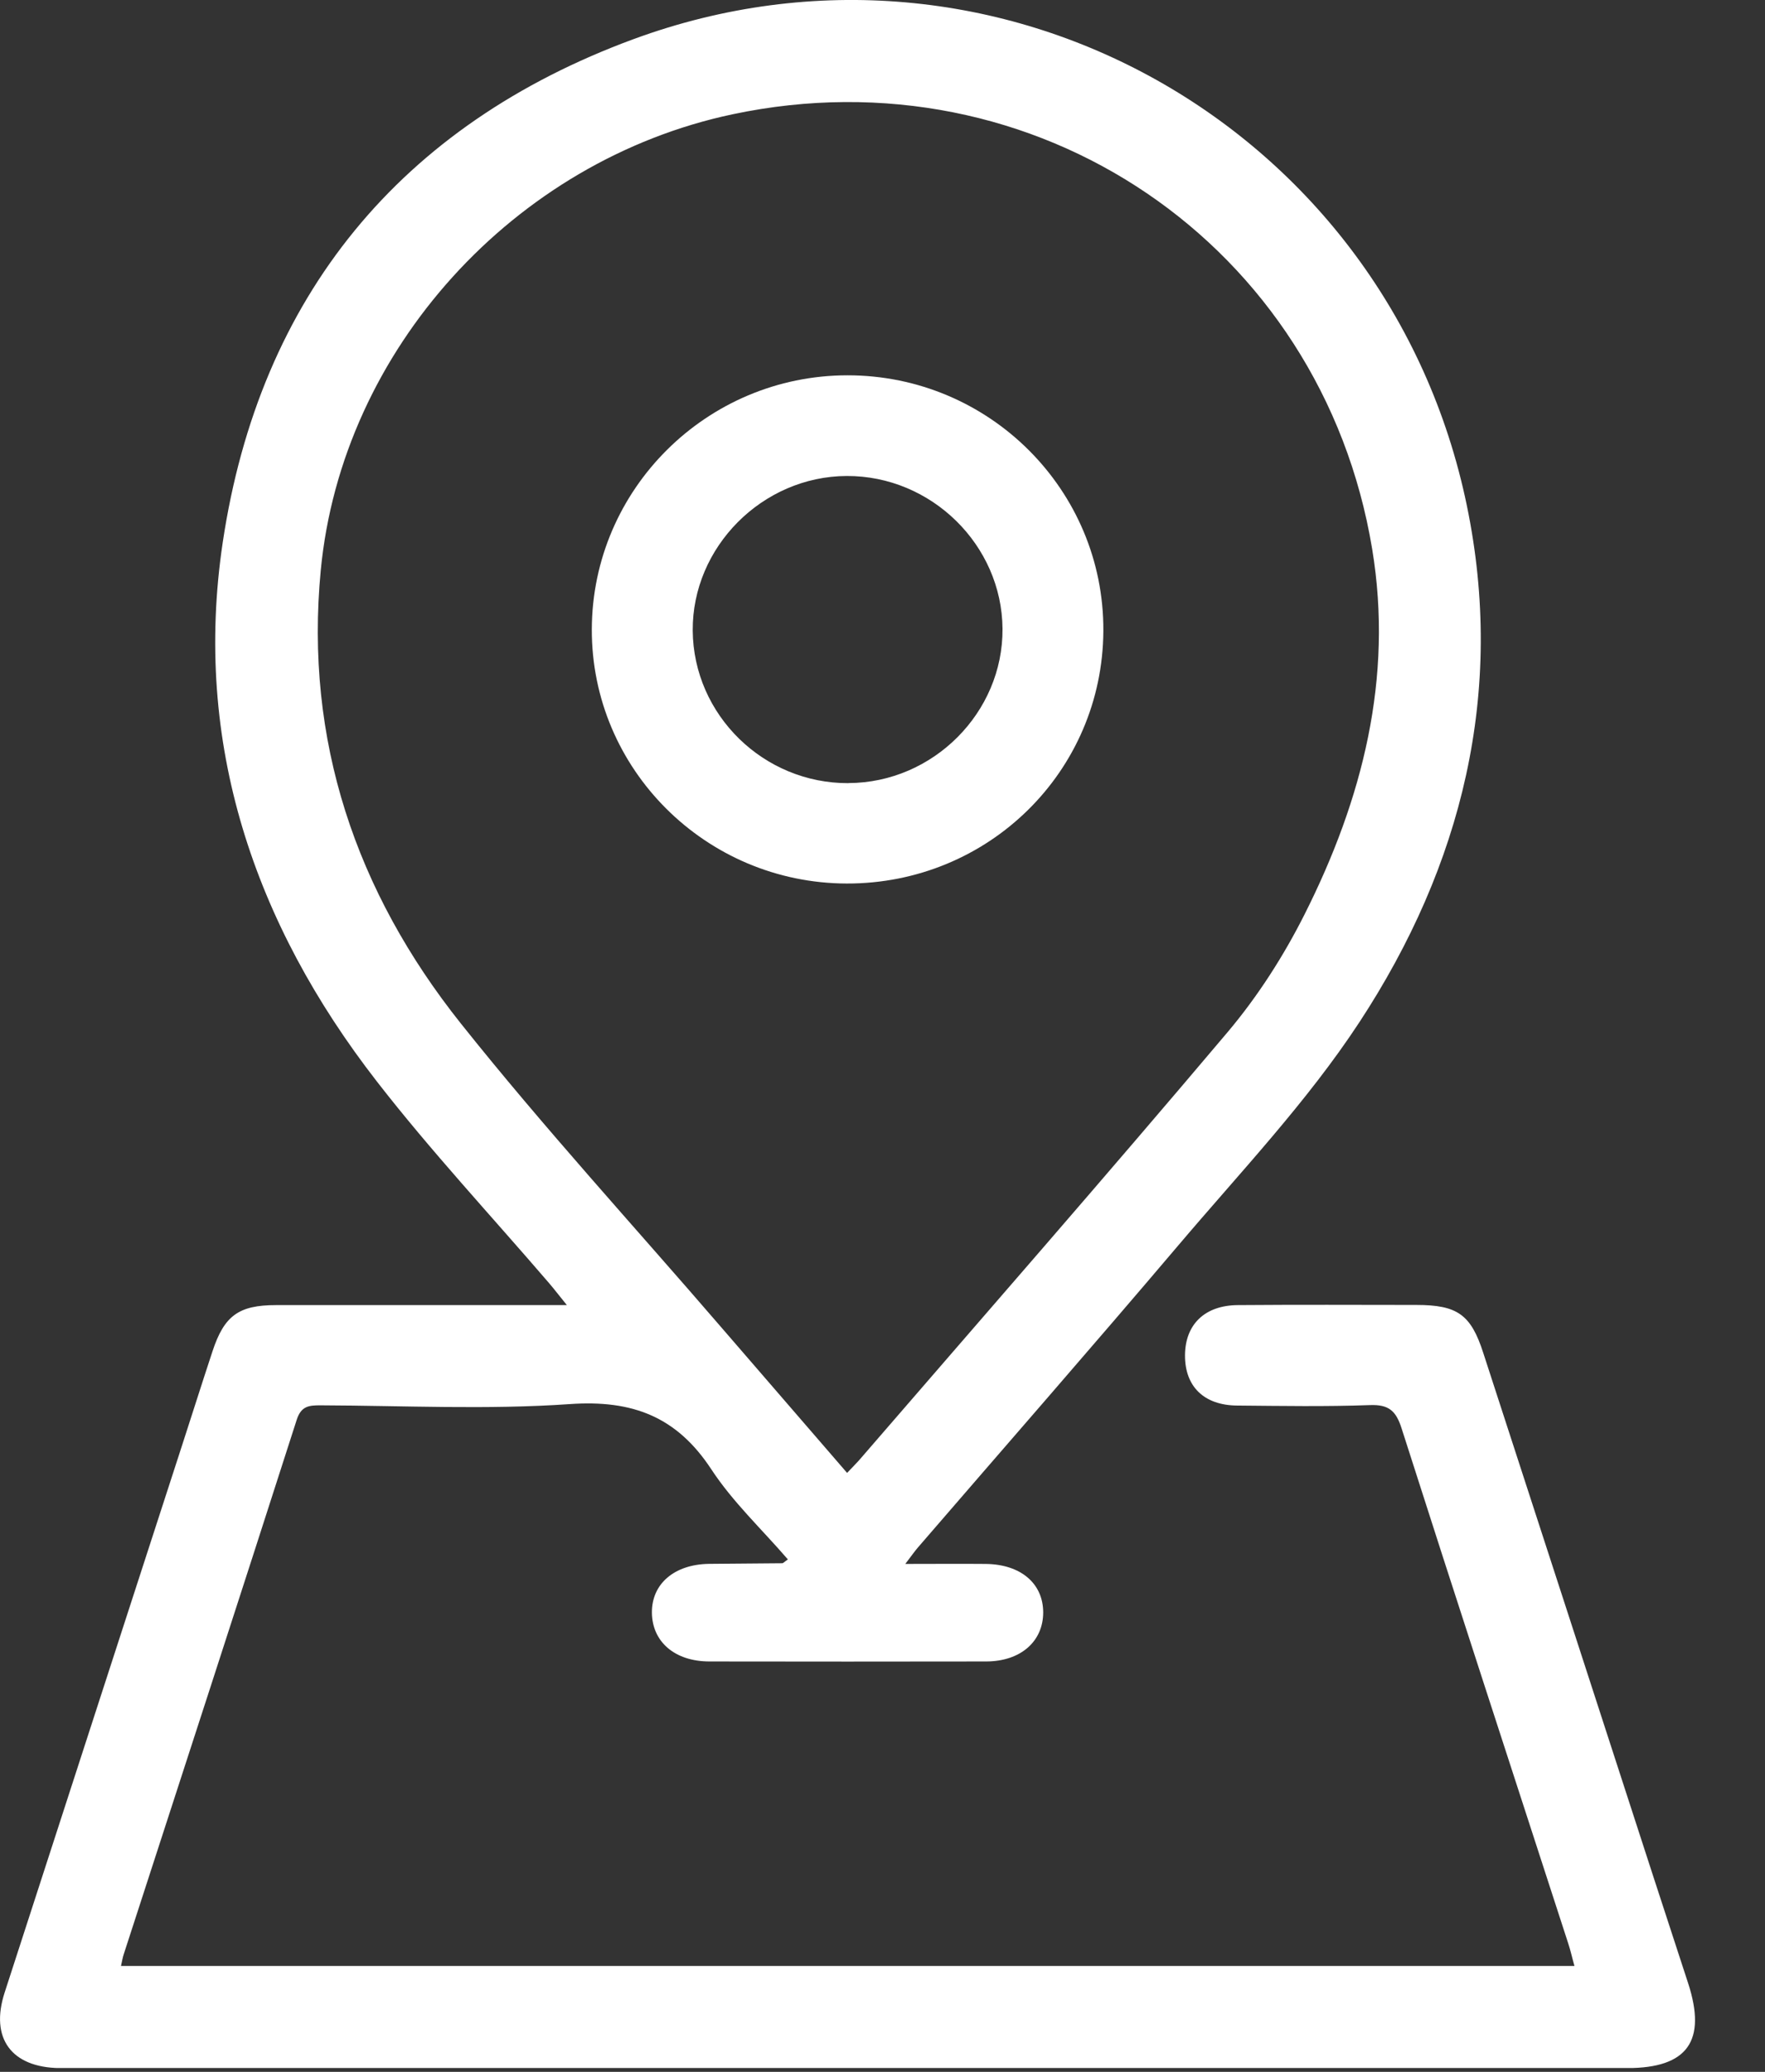 <svg width="23" height="27" viewBox="0 0 23 27" fill="none" xmlns="http://www.w3.org/2000/svg">
<rect x="0" y="0" width="23" height="27" fill="#333333" stroke="none"/>
<g clip-path="url(#clip0_433_7944)">
<path d="M1.577 25.62H20.517C20.486 25.511 20.466 25.417 20.436 25.327C19.711 23.09 18.98 20.854 18.264 18.613C18.191 18.385 18.097 18.302 17.852 18.311C17.276 18.332 16.699 18.322 16.122 18.317C15.689 18.314 15.44 18.068 15.442 17.662C15.444 17.261 15.698 17.011 16.13 17.008C16.905 17.002 17.681 17.005 18.456 17.006C18.992 17.006 19.168 17.131 19.329 17.632C20.069 19.906 20.807 22.182 21.545 24.456C21.696 24.919 21.847 25.381 21.998 25.844C22.243 26.597 21.991 26.951 21.205 26.951C18.71 26.951 16.214 26.951 13.719 26.951C9.484 26.951 5.249 26.951 1.014 26.951C0.934 26.951 0.855 26.951 0.776 26.951C0.148 26.943 -0.132 26.562 0.06 25.968C0.827 23.598 1.597 21.229 2.365 18.859C2.5 18.444 2.631 18.028 2.768 17.613C2.921 17.146 3.11 17.008 3.596 17.008C4.729 17.007 5.863 17.008 6.996 17.008C7.104 17.008 7.21 17.008 7.387 17.008C7.286 16.884 7.224 16.802 7.158 16.725C6.407 15.85 5.618 15.004 4.912 14.095C3.308 12.03 2.513 9.681 2.902 7.072C3.381 3.862 5.221 1.627 8.256 0.51C12.984 -1.23 18.09 1.649 19.114 6.585C19.618 9.016 19.052 11.282 17.714 13.322C17.031 14.363 16.159 15.28 15.35 16.235C14.231 17.554 13.092 18.856 11.962 20.166C11.918 20.217 11.879 20.274 11.797 20.381C12.18 20.381 12.513 20.378 12.846 20.381C13.301 20.386 13.593 20.635 13.594 21.012C13.594 21.392 13.299 21.651 12.851 21.652C11.648 21.654 10.445 21.654 9.243 21.652C8.793 21.651 8.499 21.396 8.495 21.016C8.492 20.64 8.787 20.387 9.238 20.38C9.556 20.376 9.874 20.376 10.192 20.372C10.208 20.372 10.223 20.352 10.267 20.322C9.93 19.931 9.548 19.573 9.27 19.149C8.818 18.46 8.24 18.241 7.425 18.298C6.347 18.373 5.258 18.318 4.175 18.314C4.027 18.314 3.924 18.322 3.866 18.504C3.12 20.829 2.364 23.151 1.611 25.472C1.599 25.508 1.593 25.546 1.577 25.618V25.62ZM11.039 19.194C11.111 19.118 11.153 19.077 11.192 19.033C12.797 17.175 14.413 15.327 15.997 13.451C16.39 12.985 16.729 12.456 17.003 11.91C17.754 10.417 18.159 8.836 17.881 7.155C17.224 3.183 13.49 0.655 9.548 1.489C6.699 2.091 4.455 4.559 4.18 7.43C3.967 9.648 4.639 11.623 6.007 13.34C7.09 14.7 8.268 15.984 9.403 17.302C9.941 17.925 10.479 18.547 11.039 19.195L11.039 19.194Z" fill="white"/>
<path d="M11.035 11.514C9.199 11.51 7.707 10.024 7.712 8.201C7.717 6.376 9.211 4.892 11.043 4.891C12.892 4.89 14.389 6.387 14.378 8.224C14.367 10.055 12.88 11.518 11.034 11.514H11.035ZM11.057 10.205C12.159 10.201 13.072 9.286 13.064 8.194C13.056 7.101 12.135 6.199 11.034 6.203C9.936 6.207 9.019 7.128 9.027 8.218C9.036 9.316 9.95 10.211 11.057 10.206V10.205Z" fill="white"/>
</g>
<defs>
<clipPath id="clip0_433_7944">
<rect width="22.088" height="26.95" fill="white"/>
</clipPath>
</defs>
</svg>
